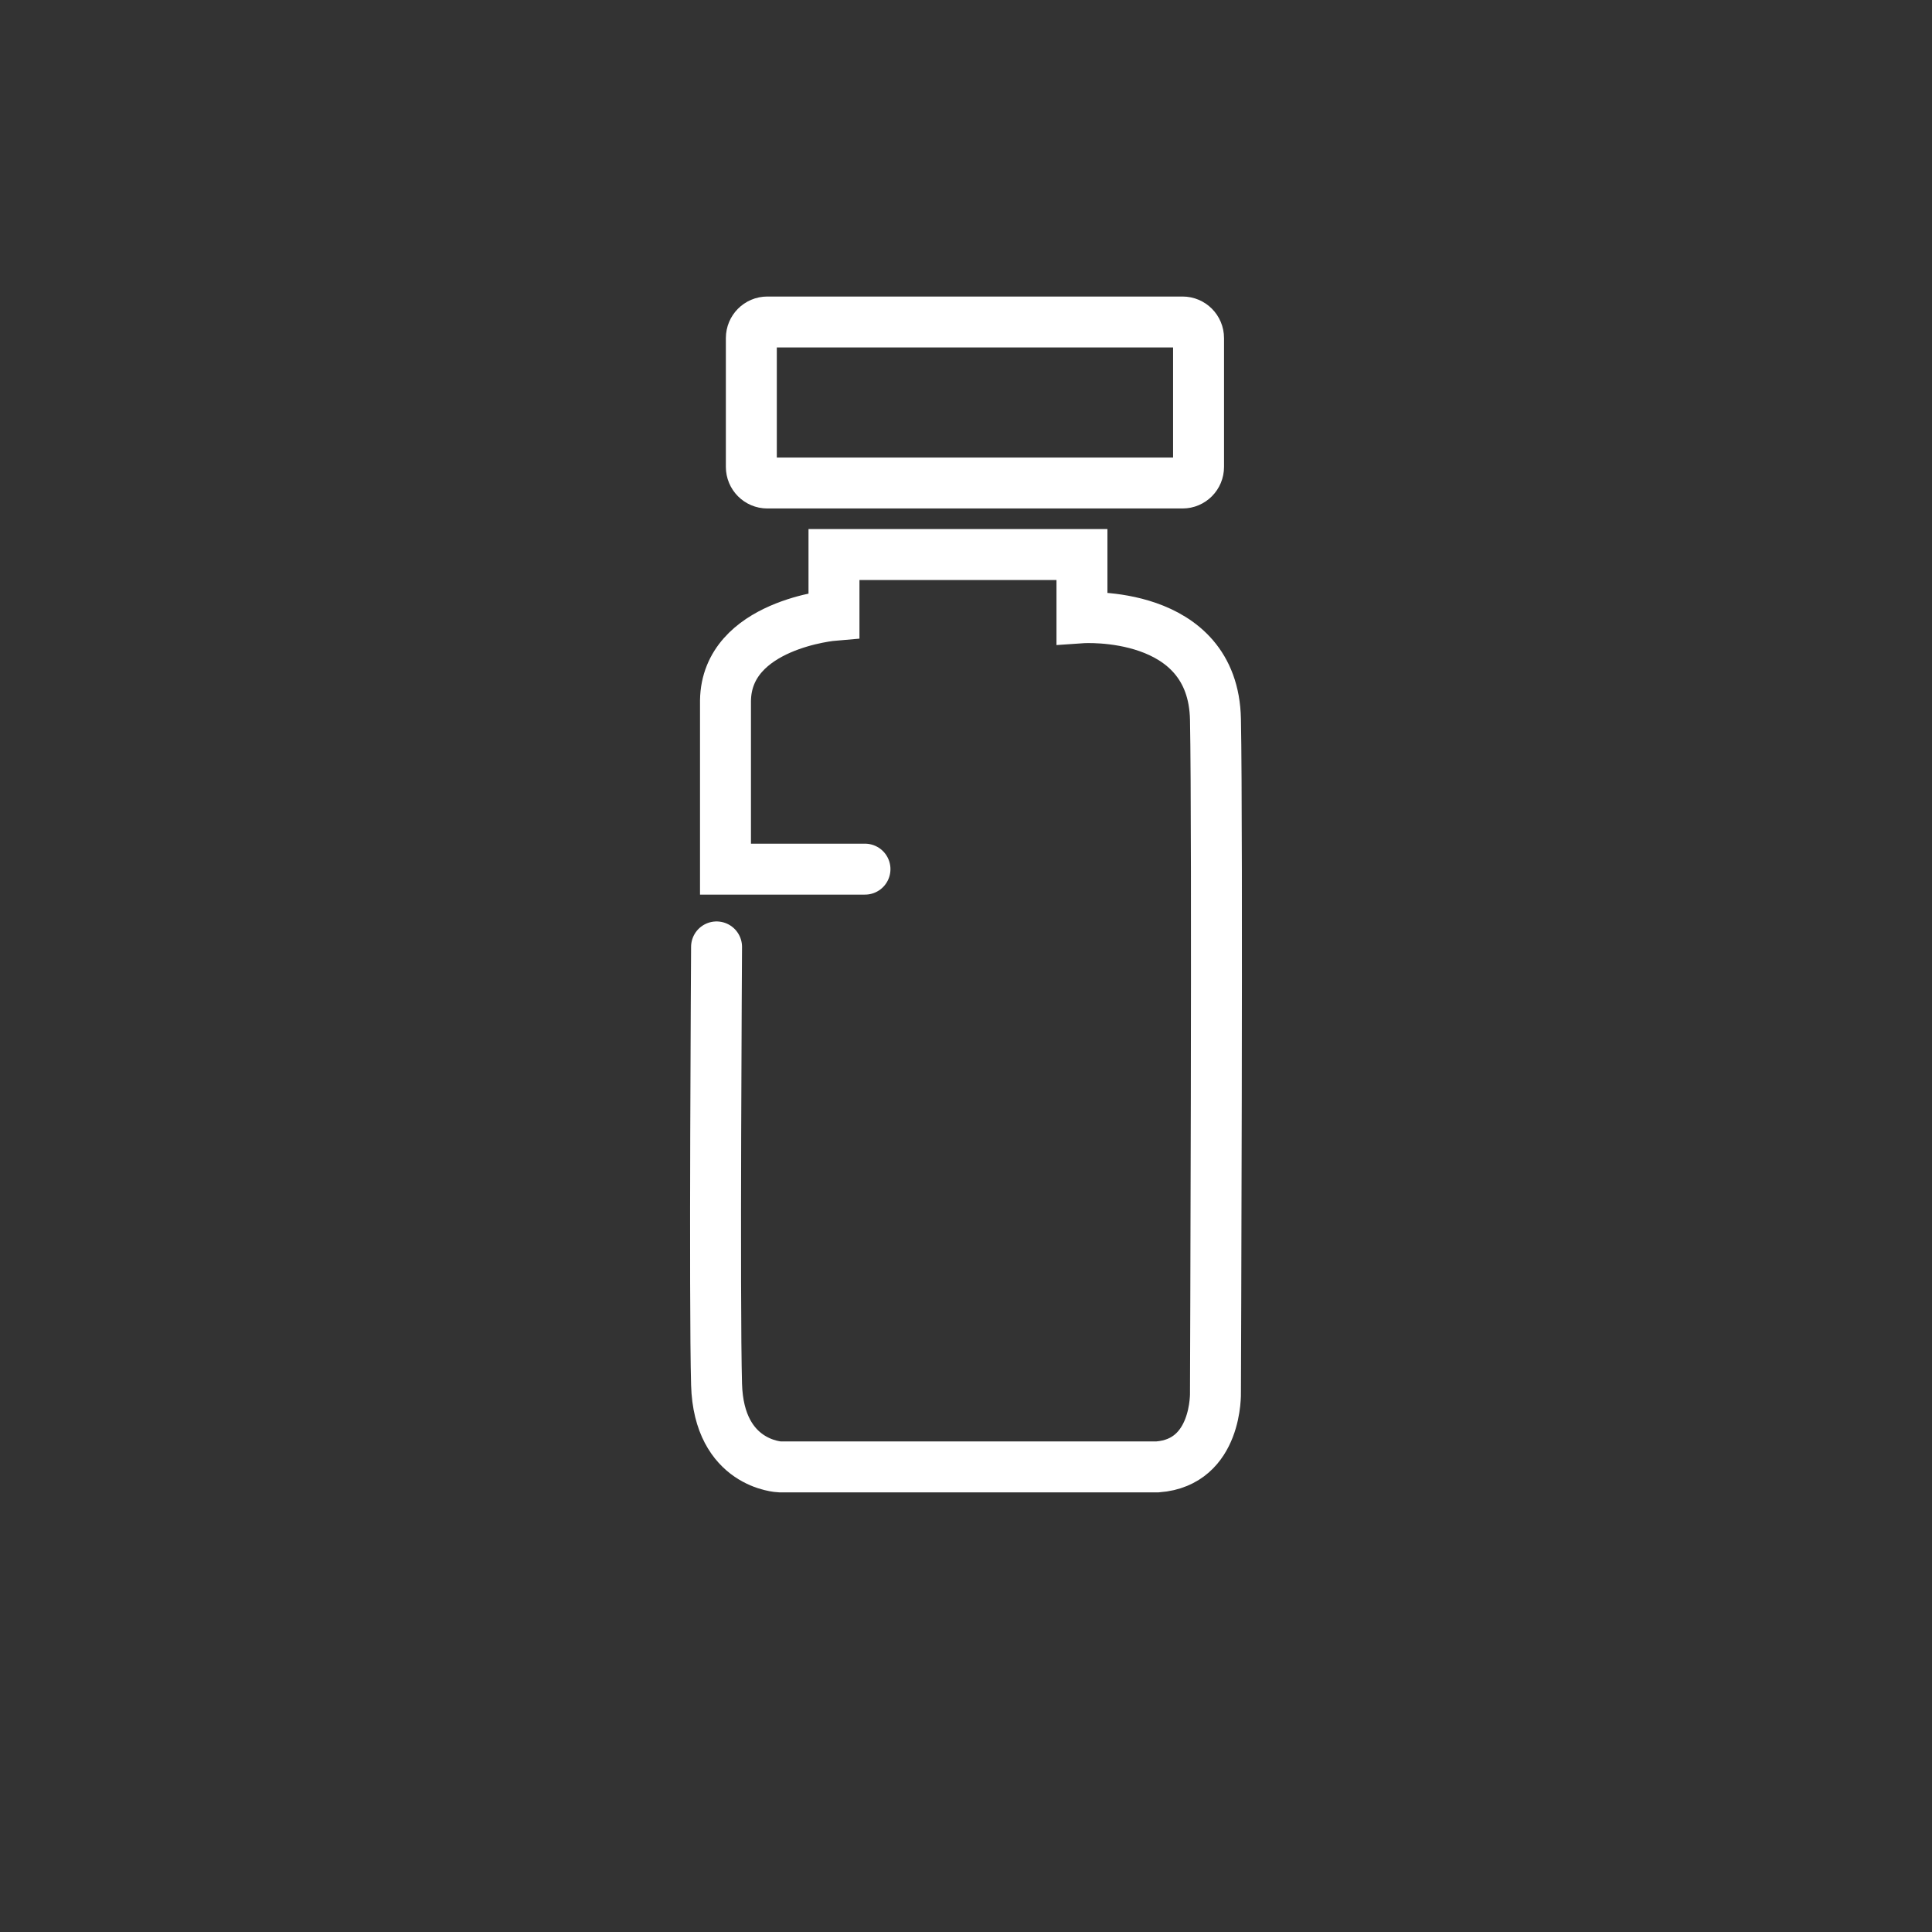 <?xml version="1.0" encoding="UTF-8"?>
<svg width="108px" height="108px" viewBox="0 0 108 108" version="1.1" xmlns="http://www.w3.org/2000/svg" xmlns:xlink="http://www.w3.org/1999/xlink">
    <rect x="0" y="0" width="108" height="108" fill="#333333" stroke="none"/>
    <title>pills2</title>
    <g id="Sustainbility-Pages" stroke="none" stroke-width="1" fill="none" fill-rule="evenodd">
        <g id="pills2">
            <circle id="Oval-Copy-2" cx="54" cy="54" r="54"></circle>
            <g id="Group-44" transform="translate(40, 18)" stroke="#FFFFFF" stroke-linecap="round" stroke-width="2.848">
                <path d="M26.106,9 L2.894,9 C2.4,9 2,8.597 2,8.099 L2,0.901 C2,0.403 2.4,0 2.894,0 L26.106,0 C26.6,0 27,0.403 27,0.901 L27,8.099 C27,8.597 26.6,9 26.106,9 Z" id="Stroke-37"></path>
                <path d="M0.056,34.933 C0.056,34.933 -0.07,54.908 0.056,59.39 C0.183,63.872 3.589,64 3.589,64 L24.711,64 C28.069,63.747 27.945,59.834 27.945,59.834 C27.945,59.834 28.069,28.401 27.945,22.215 C27.821,16.03 20.482,16.534 20.482,16.534 L20.482,13 L6.62,13 L6.62,16.391 C6.62,16.391 0.62,16.894 0.555,21.164 L0.555,30.586 L8.353,30.586" id="Stroke-39"></path>
            </g>
        </g>
    </g>
</svg>